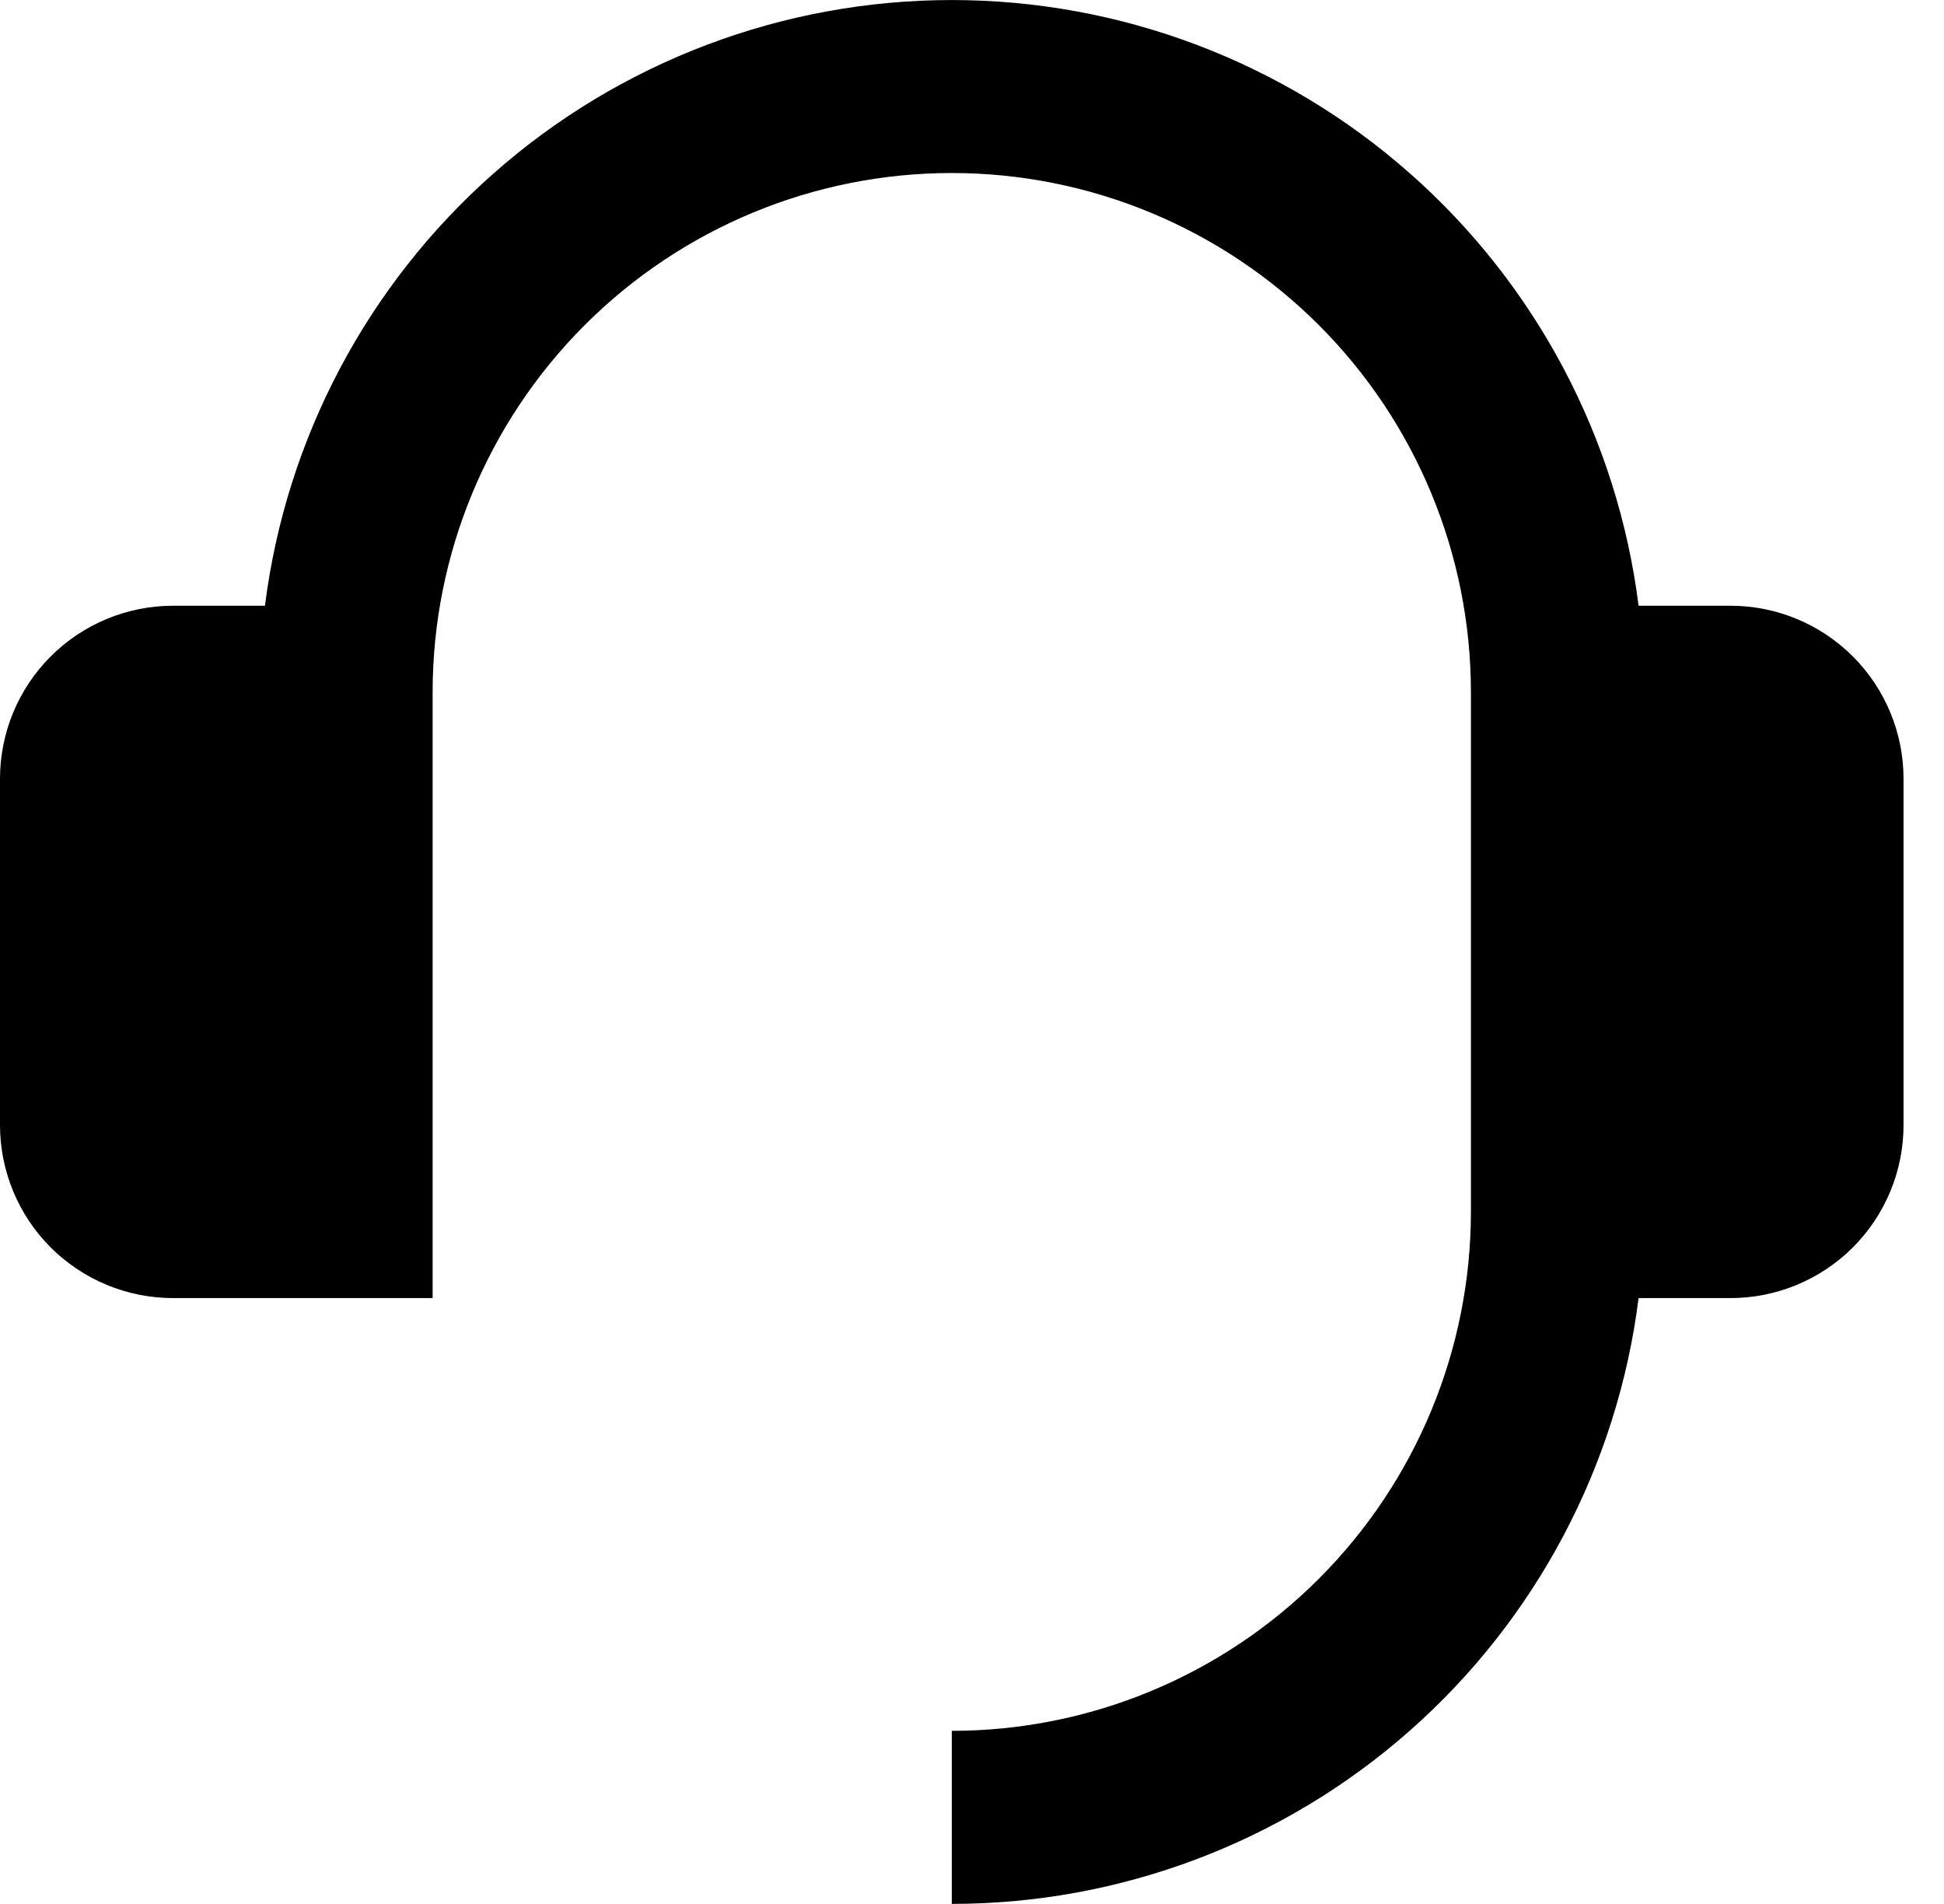 <svg width="48" height="47" viewBox="0 0 48 47" fill="none" xmlns="http://www.w3.org/2000/svg">
<path d="M42.728 14.953C43.862 14.953 44.948 15.403 45.75 16.205C46.551 17.006 47.001 18.093 47.001 19.226V27.772C47.001 28.905 46.551 29.992 45.75 30.793C44.948 31.594 43.862 32.044 42.728 32.044H40.459C39.939 36.175 37.928 39.973 34.806 42.727C31.684 45.48 27.664 46.999 23.501 46.999V42.727C26.9 42.727 30.161 41.376 32.565 38.972C34.969 36.568 36.319 33.308 36.319 29.908V17.09C36.319 13.69 34.969 10.43 32.565 8.026C30.161 5.622 26.9 4.271 23.501 4.271C20.101 4.271 16.84 5.622 14.437 8.026C12.033 10.43 10.682 13.69 10.682 17.09V32.044H4.273C3.14 32.044 2.053 31.594 1.251 30.793C0.45 29.992 0 28.905 0 27.772V19.226C0 18.093 0.45 17.006 1.251 16.205C2.053 15.403 3.14 14.953 4.273 14.953H6.542C7.063 10.823 9.074 7.026 12.196 4.273C15.318 1.52 19.338 0.001 23.501 0.001C27.663 0.001 31.683 1.52 34.805 4.273C37.928 7.026 39.938 10.823 40.459 14.953H42.728Z" fill="black"/>
</svg>
